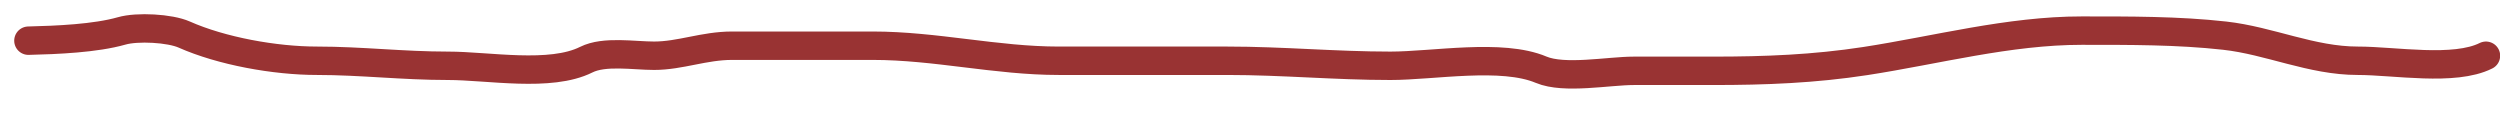<?xml version="1.0" encoding="UTF-8"?> <svg xmlns="http://www.w3.org/2000/svg" width="88" height="4" viewBox="0 0 88 4" fill="none"><path d="M1 1.432C2.007 1.408 3.361 1.351 4.283 1.088C4.833 0.93 5.98 0.992 6.484 1.216C7.793 1.797 9.673 2.139 11.162 2.139C12.708 2.139 14.174 2.316 15.772 2.316C17.183 2.316 19.372 2.732 20.636 2.1C21.274 1.781 22.309 1.962 23.025 1.962C23.943 1.962 24.785 1.609 25.767 1.609C27.418 1.609 29.069 1.609 30.72 1.609C32.934 1.609 35.067 2.139 37.266 2.139C39.244 2.139 41.223 2.139 43.202 2.139C45.148 2.139 47.006 2.316 48.941 2.316C50.453 2.316 52.861 1.87 54.248 2.454C55.065 2.798 56.621 2.493 57.511 2.493C58.442 2.493 59.372 2.493 60.302 2.493C62.144 2.493 63.865 2.425 65.659 2.149C68.159 1.764 70.713 1.078 73.275 1.078C74.968 1.078 76.666 1.072 78.307 1.255C79.891 1.431 81.365 2.139 82.995 2.139C84.291 2.139 86.389 2.521 87.506 1.962" stroke="#993333" stroke-linecap="round"></path></svg> 
